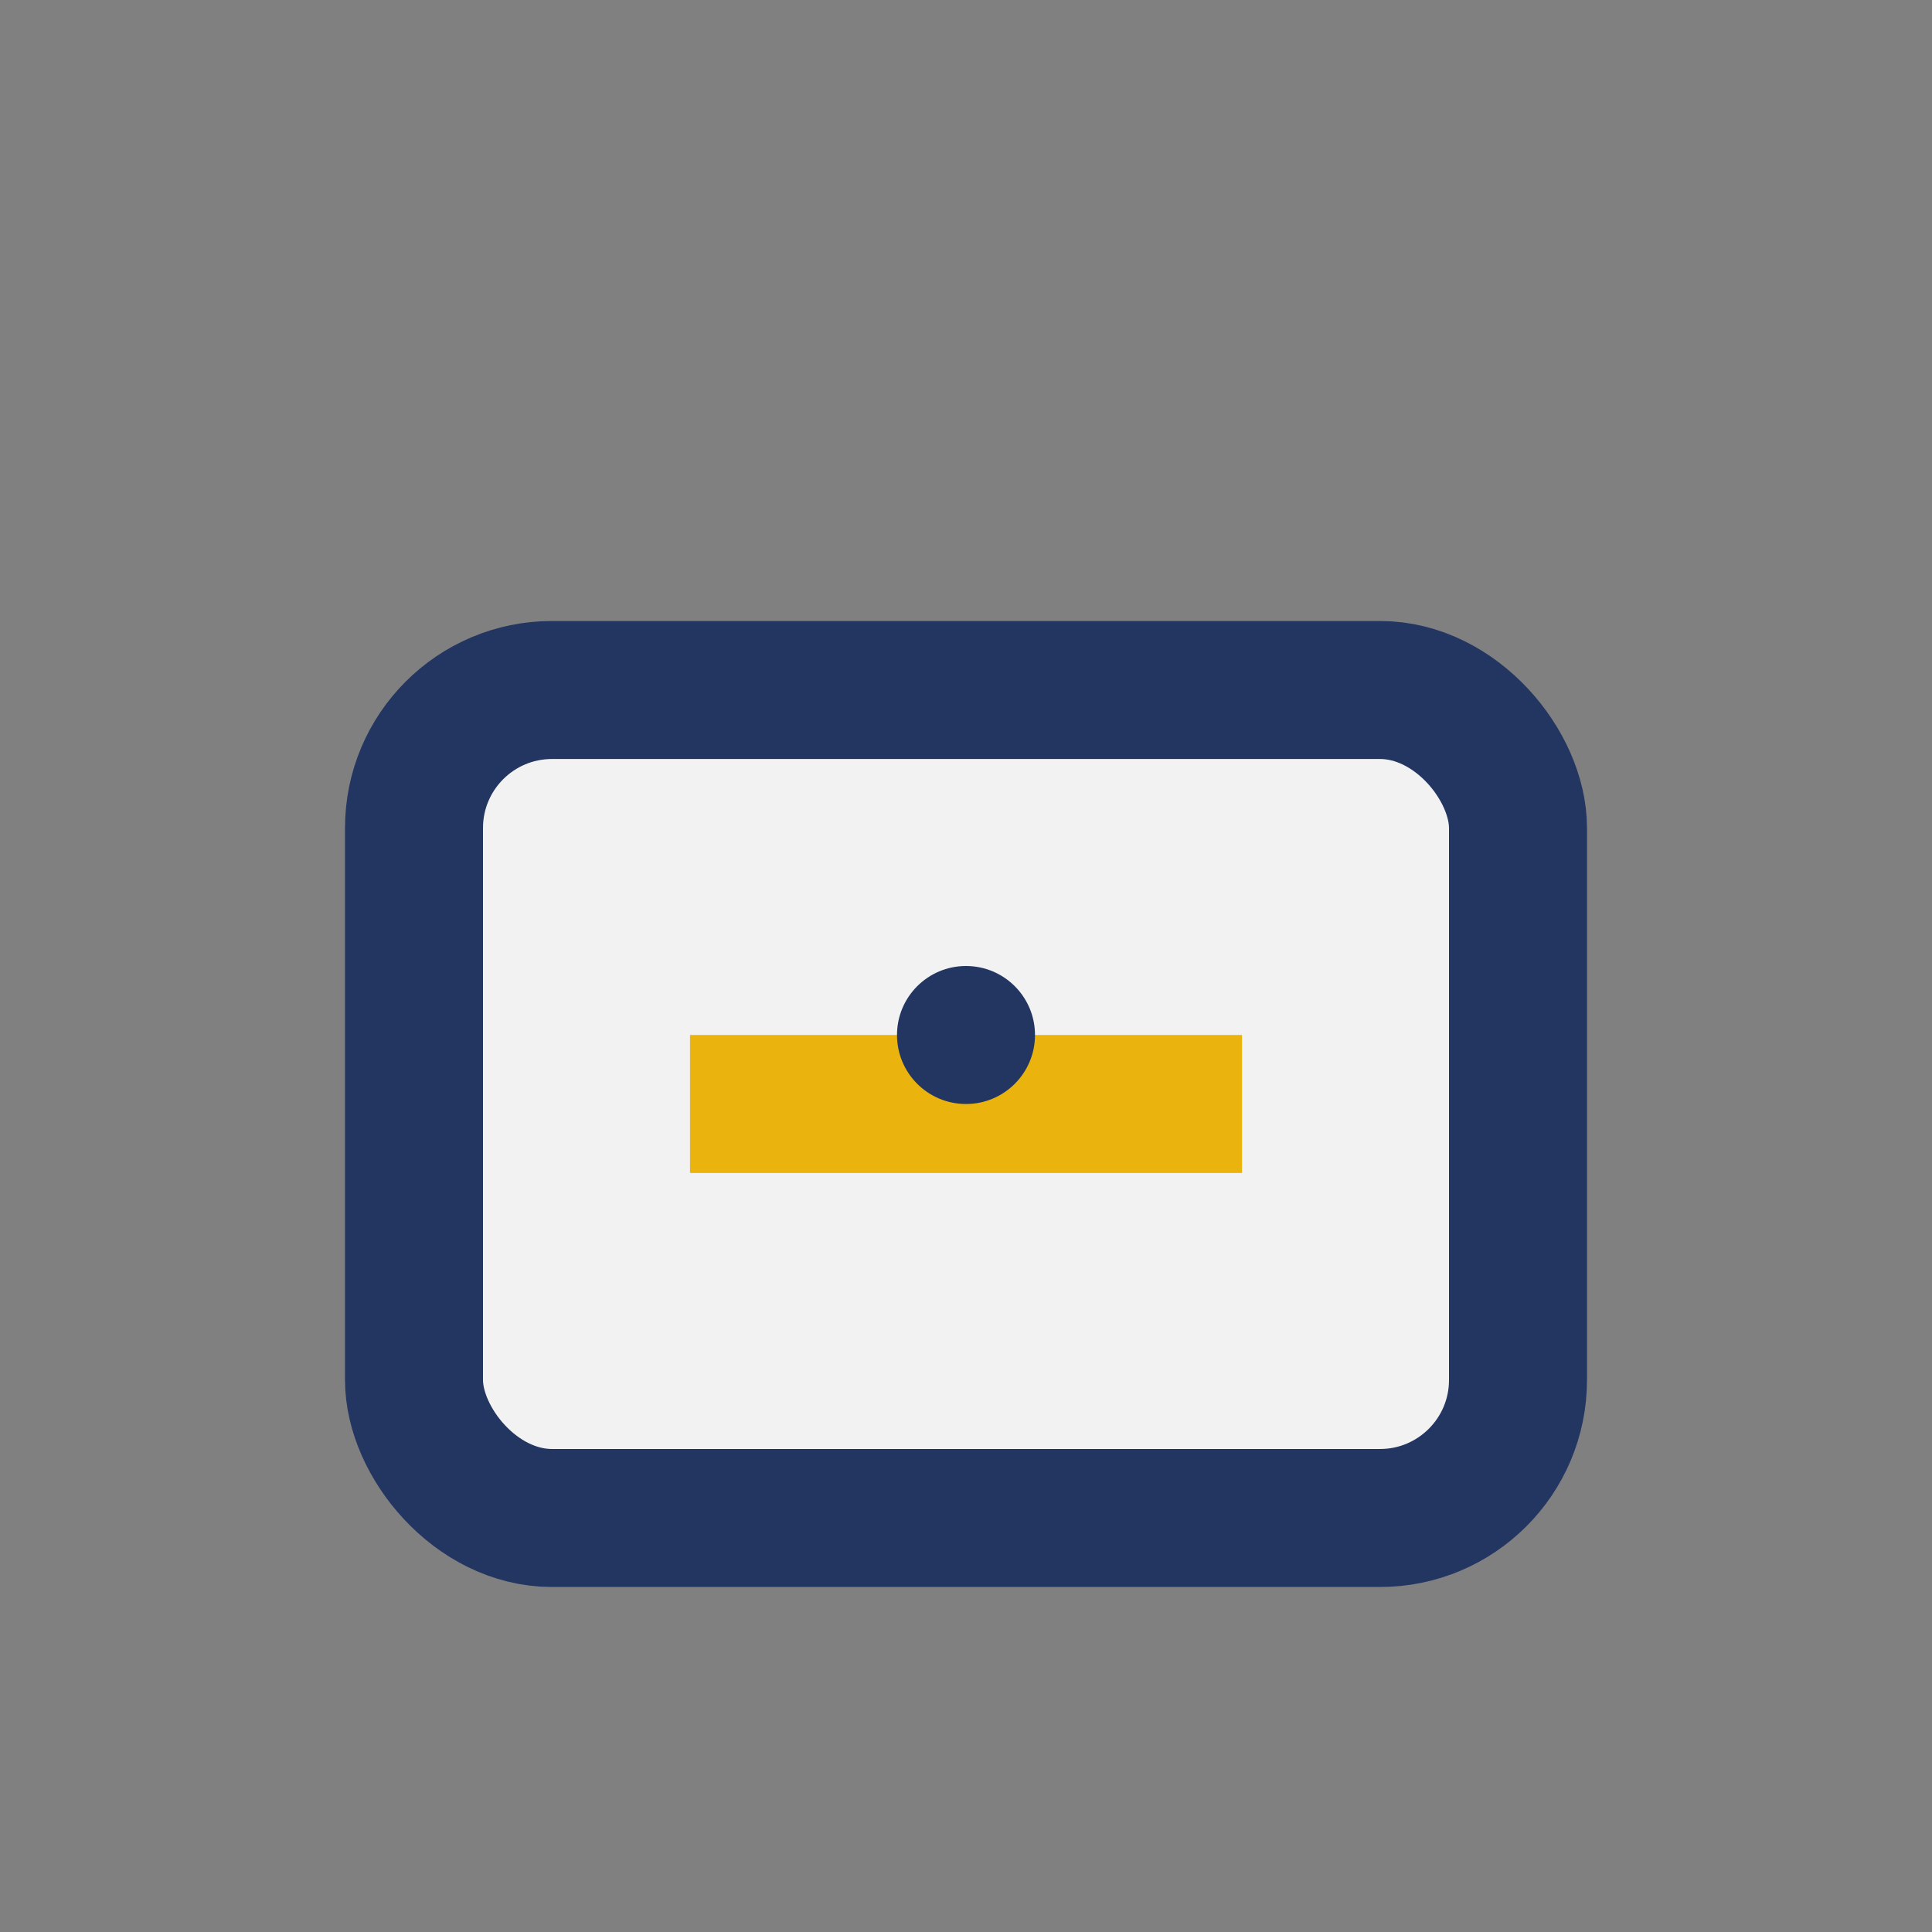 <?xml version="1.0" encoding="UTF-8"?>
<svg xmlns="http://www.w3.org/2000/svg" width="28" height="28" viewBox="0 0 28 28"><rect x="0" y="0" width="28" height="28" fill="#808080" stroke="none"/><rect x="6" y="10" width="16" height="12" rx="2" fill="#F2F2F2" stroke="#233661" stroke-width="2"/><path d="M10 16h8" stroke="#EAB30D" stroke-width="2"/><circle cx="14" cy="15" r="1" fill="#233661"/></svg>